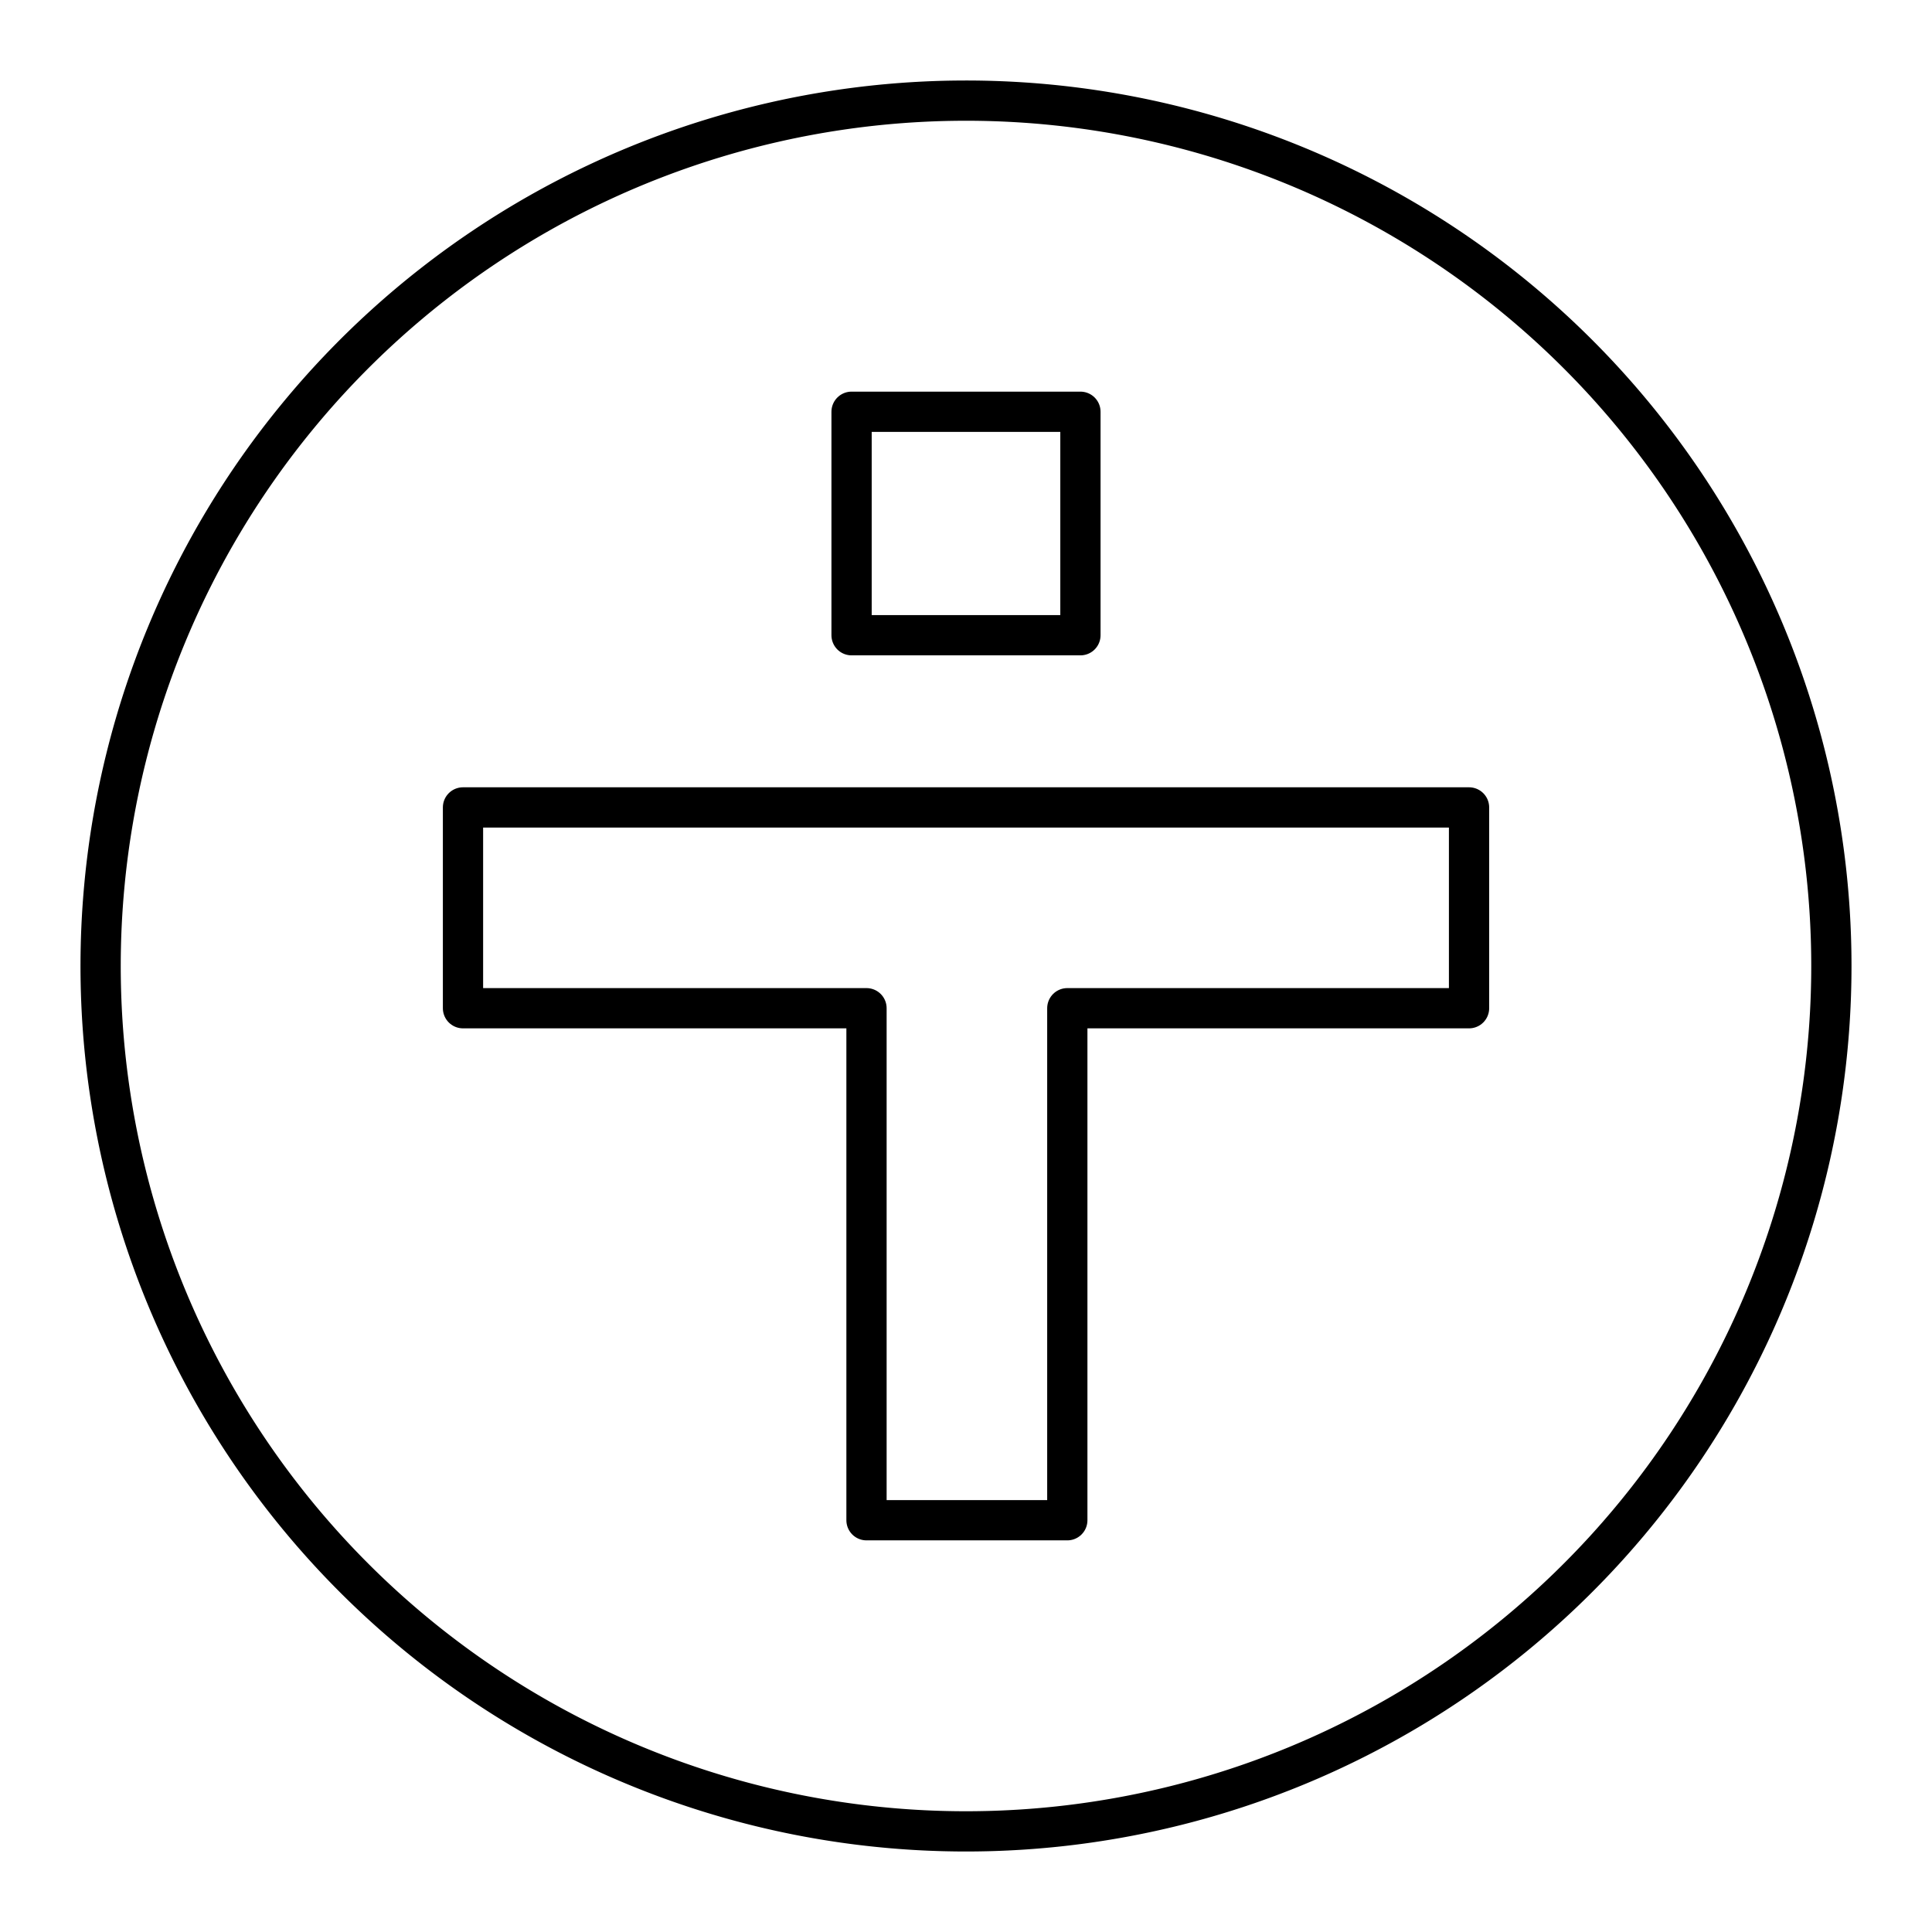 <?xml version="1.0" encoding="utf-8"?>
<svg width="800px" height="800px" viewBox="0 0 48 48" xmlns="http://www.w3.org/2000/svg"><defs><style>.a{fill:none;stroke:#000000;stroke-linecap:round;stroke-linejoin:round;}</style></defs><path class="a" d="M45.5,24A21.5,21.5,0,1,1,24,2.5,21.5,21.5,0,0,1,45.5,24Z"/><path class="a" d="M21.157,10.23h5.686v5.552H21.157Z"/><path class="a" d="M11.503,20.06v4.989h10.025V37.77h4.989V25.049h9.981V20.06Z"/></svg>